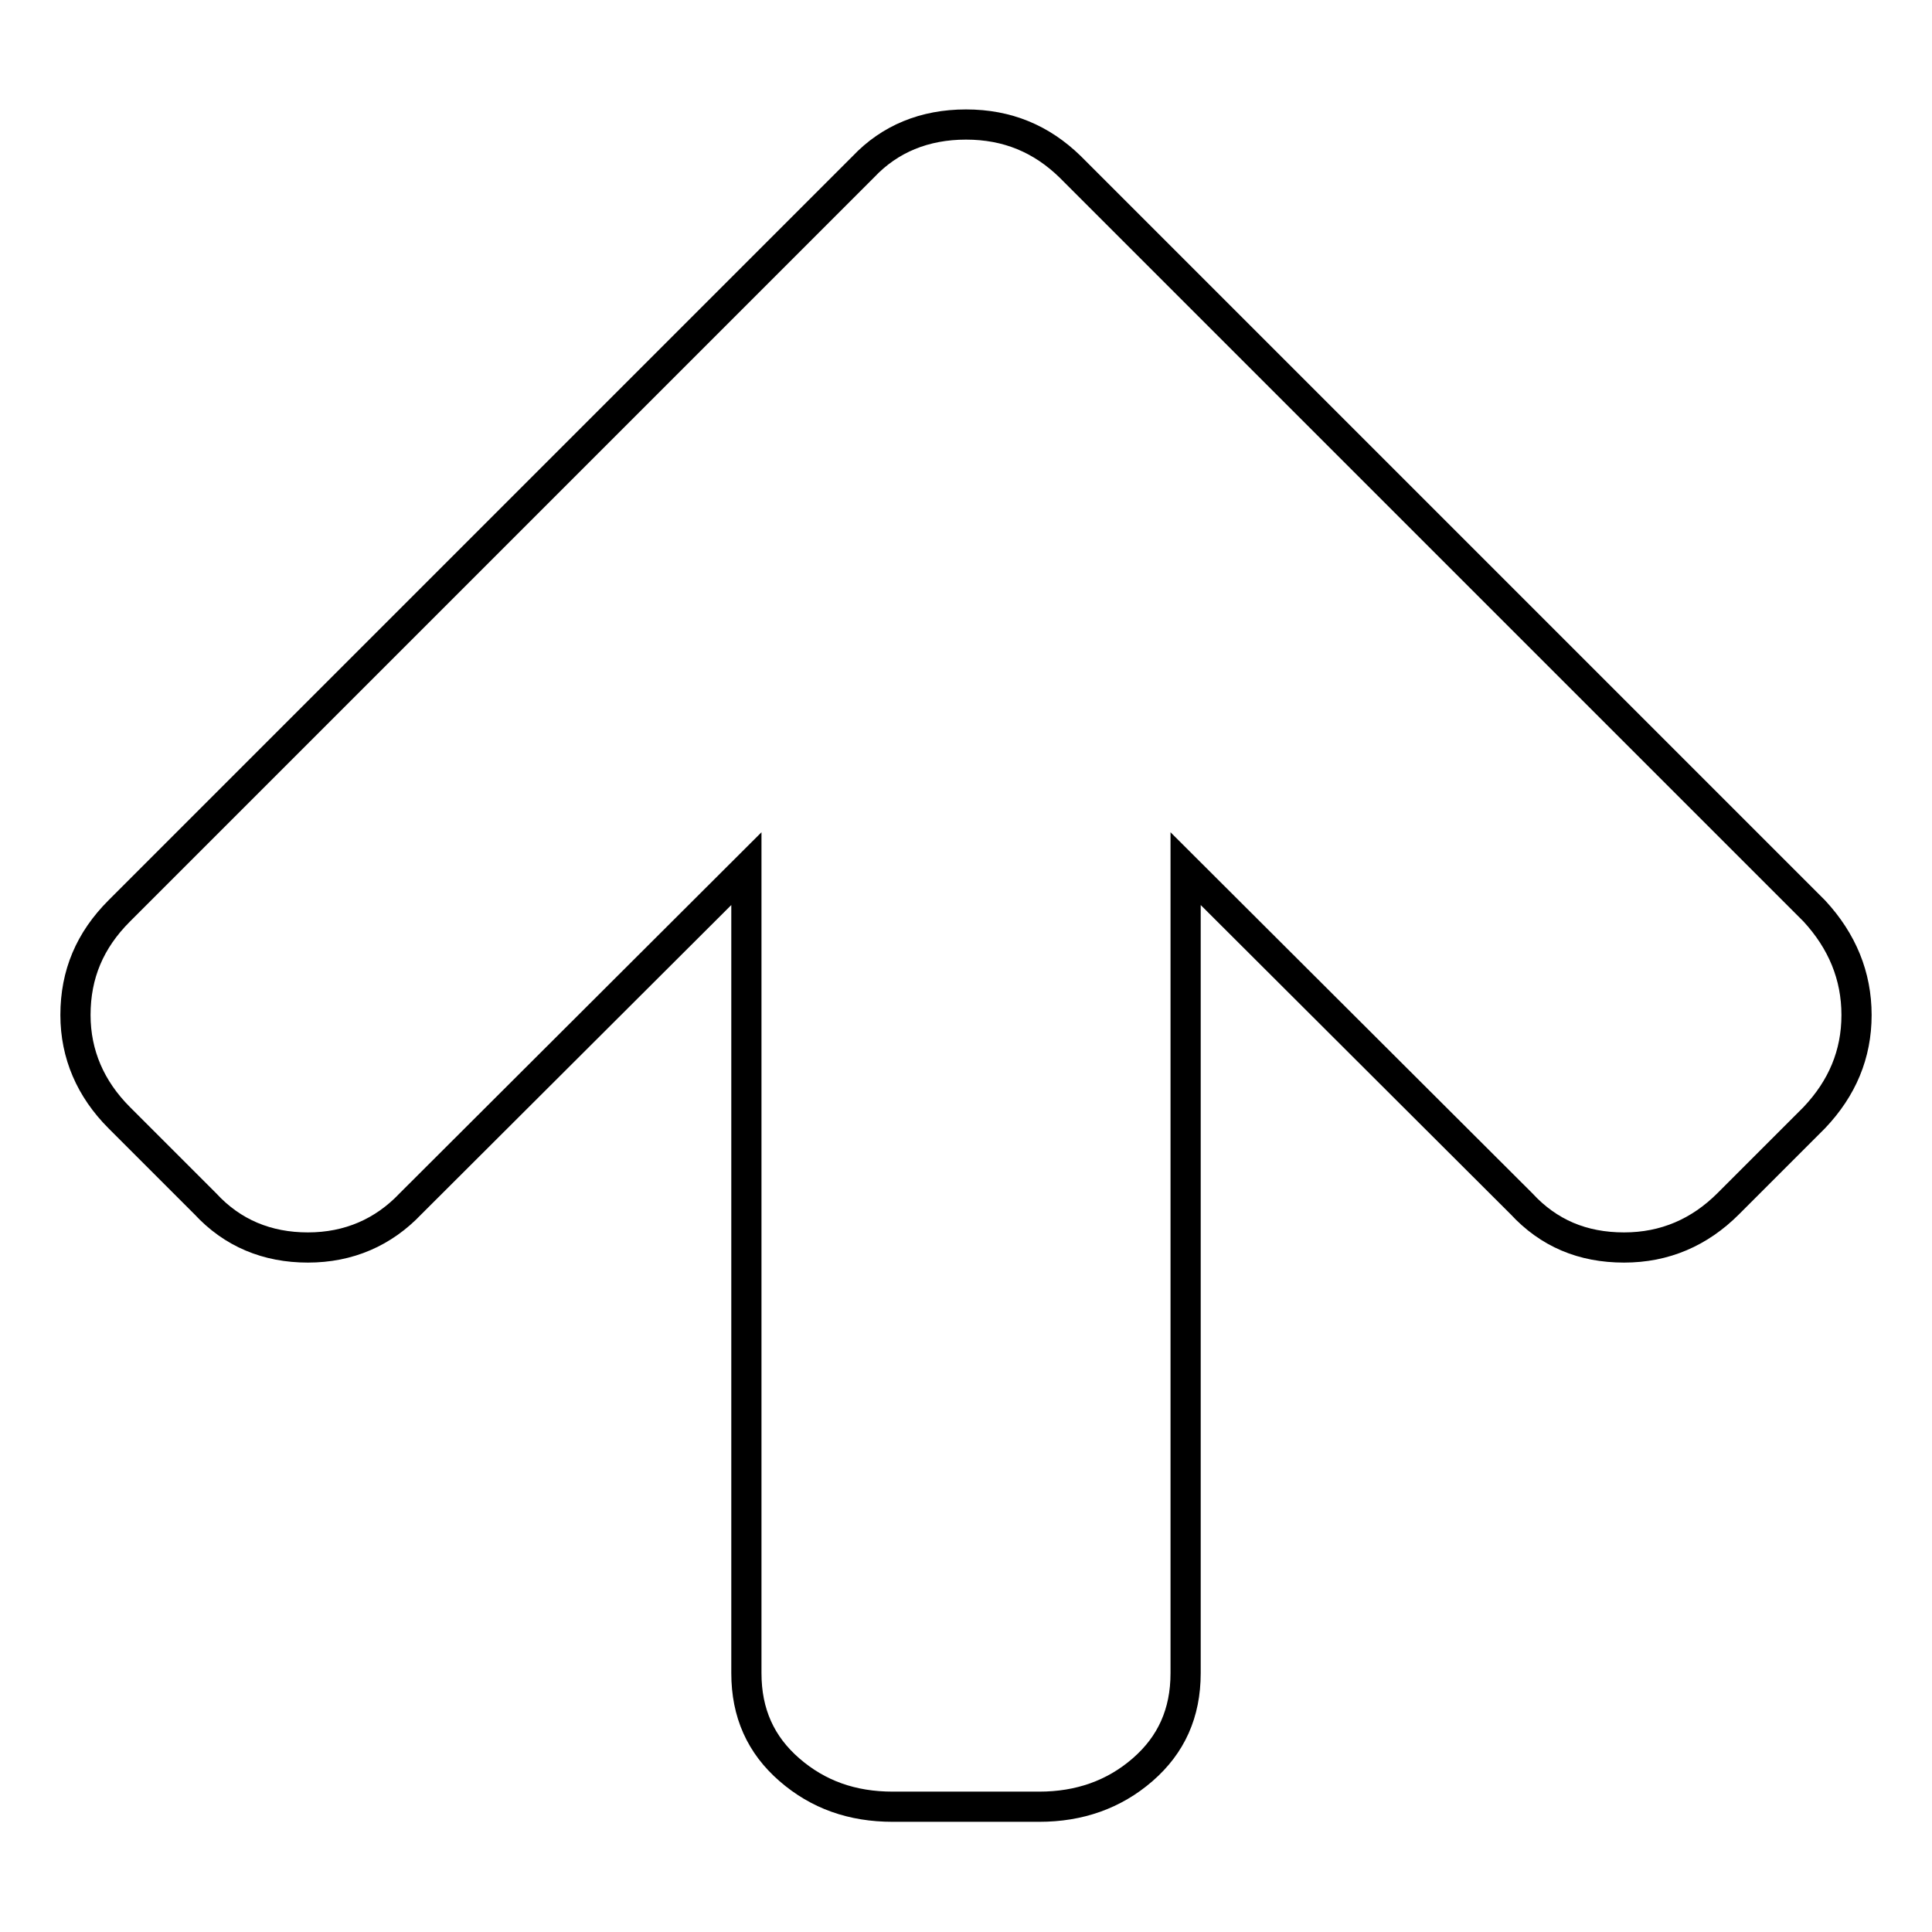 <?xml version="1.0" encoding="utf-8"?>
<!-- Svg Vector Icons : http://www.onlinewebfonts.com/icon -->
<!DOCTYPE svg PUBLIC "-//W3C//DTD SVG 1.1//EN" "http://www.w3.org/Graphics/SVG/1.1/DTD/svg11.dtd">
<svg version="1.1" xmlns="http://www.w3.org/2000/svg" xmlns:xlink="http://www.w3.org/1999/xlink" x="0px" y="0px" viewBox="0 0 256 256" enable-background="new 0 0 256 256" xml:space="preserve">
<g> <path stroke-width="4" fill-opacity="0" stroke="#000000"  d="M246,134.5c0,5.2-1.9,9.7-5.6,13.6L229,159.5c-3.8,3.8-8.4,5.8-13.8,5.8c-5.5,0-10-1.9-13.6-5.8l-44.5-44.4 v106.6c0,5.3-1.9,9.5-5.7,12.8c-3.8,3.3-8.4,4.9-13.7,4.9h-19.4c-5.4,0-9.9-1.6-13.7-4.9c-3.8-3.3-5.7-7.5-5.7-12.8V115.1 l-44.5,44.4c-3.6,3.8-8.2,5.8-13.6,5.8s-10-1.9-13.6-5.8l-11.4-11.4c-3.8-3.8-5.8-8.4-5.8-13.6c0-5.4,1.9-9.9,5.8-13.8l98.6-98.6 c3.5-3.7,8.1-5.6,13.6-5.6c5.5,0,10,1.9,13.8,5.6l98.6,98.6C244.1,124.7,246,129.3,246,134.5z"/></g>
</svg>